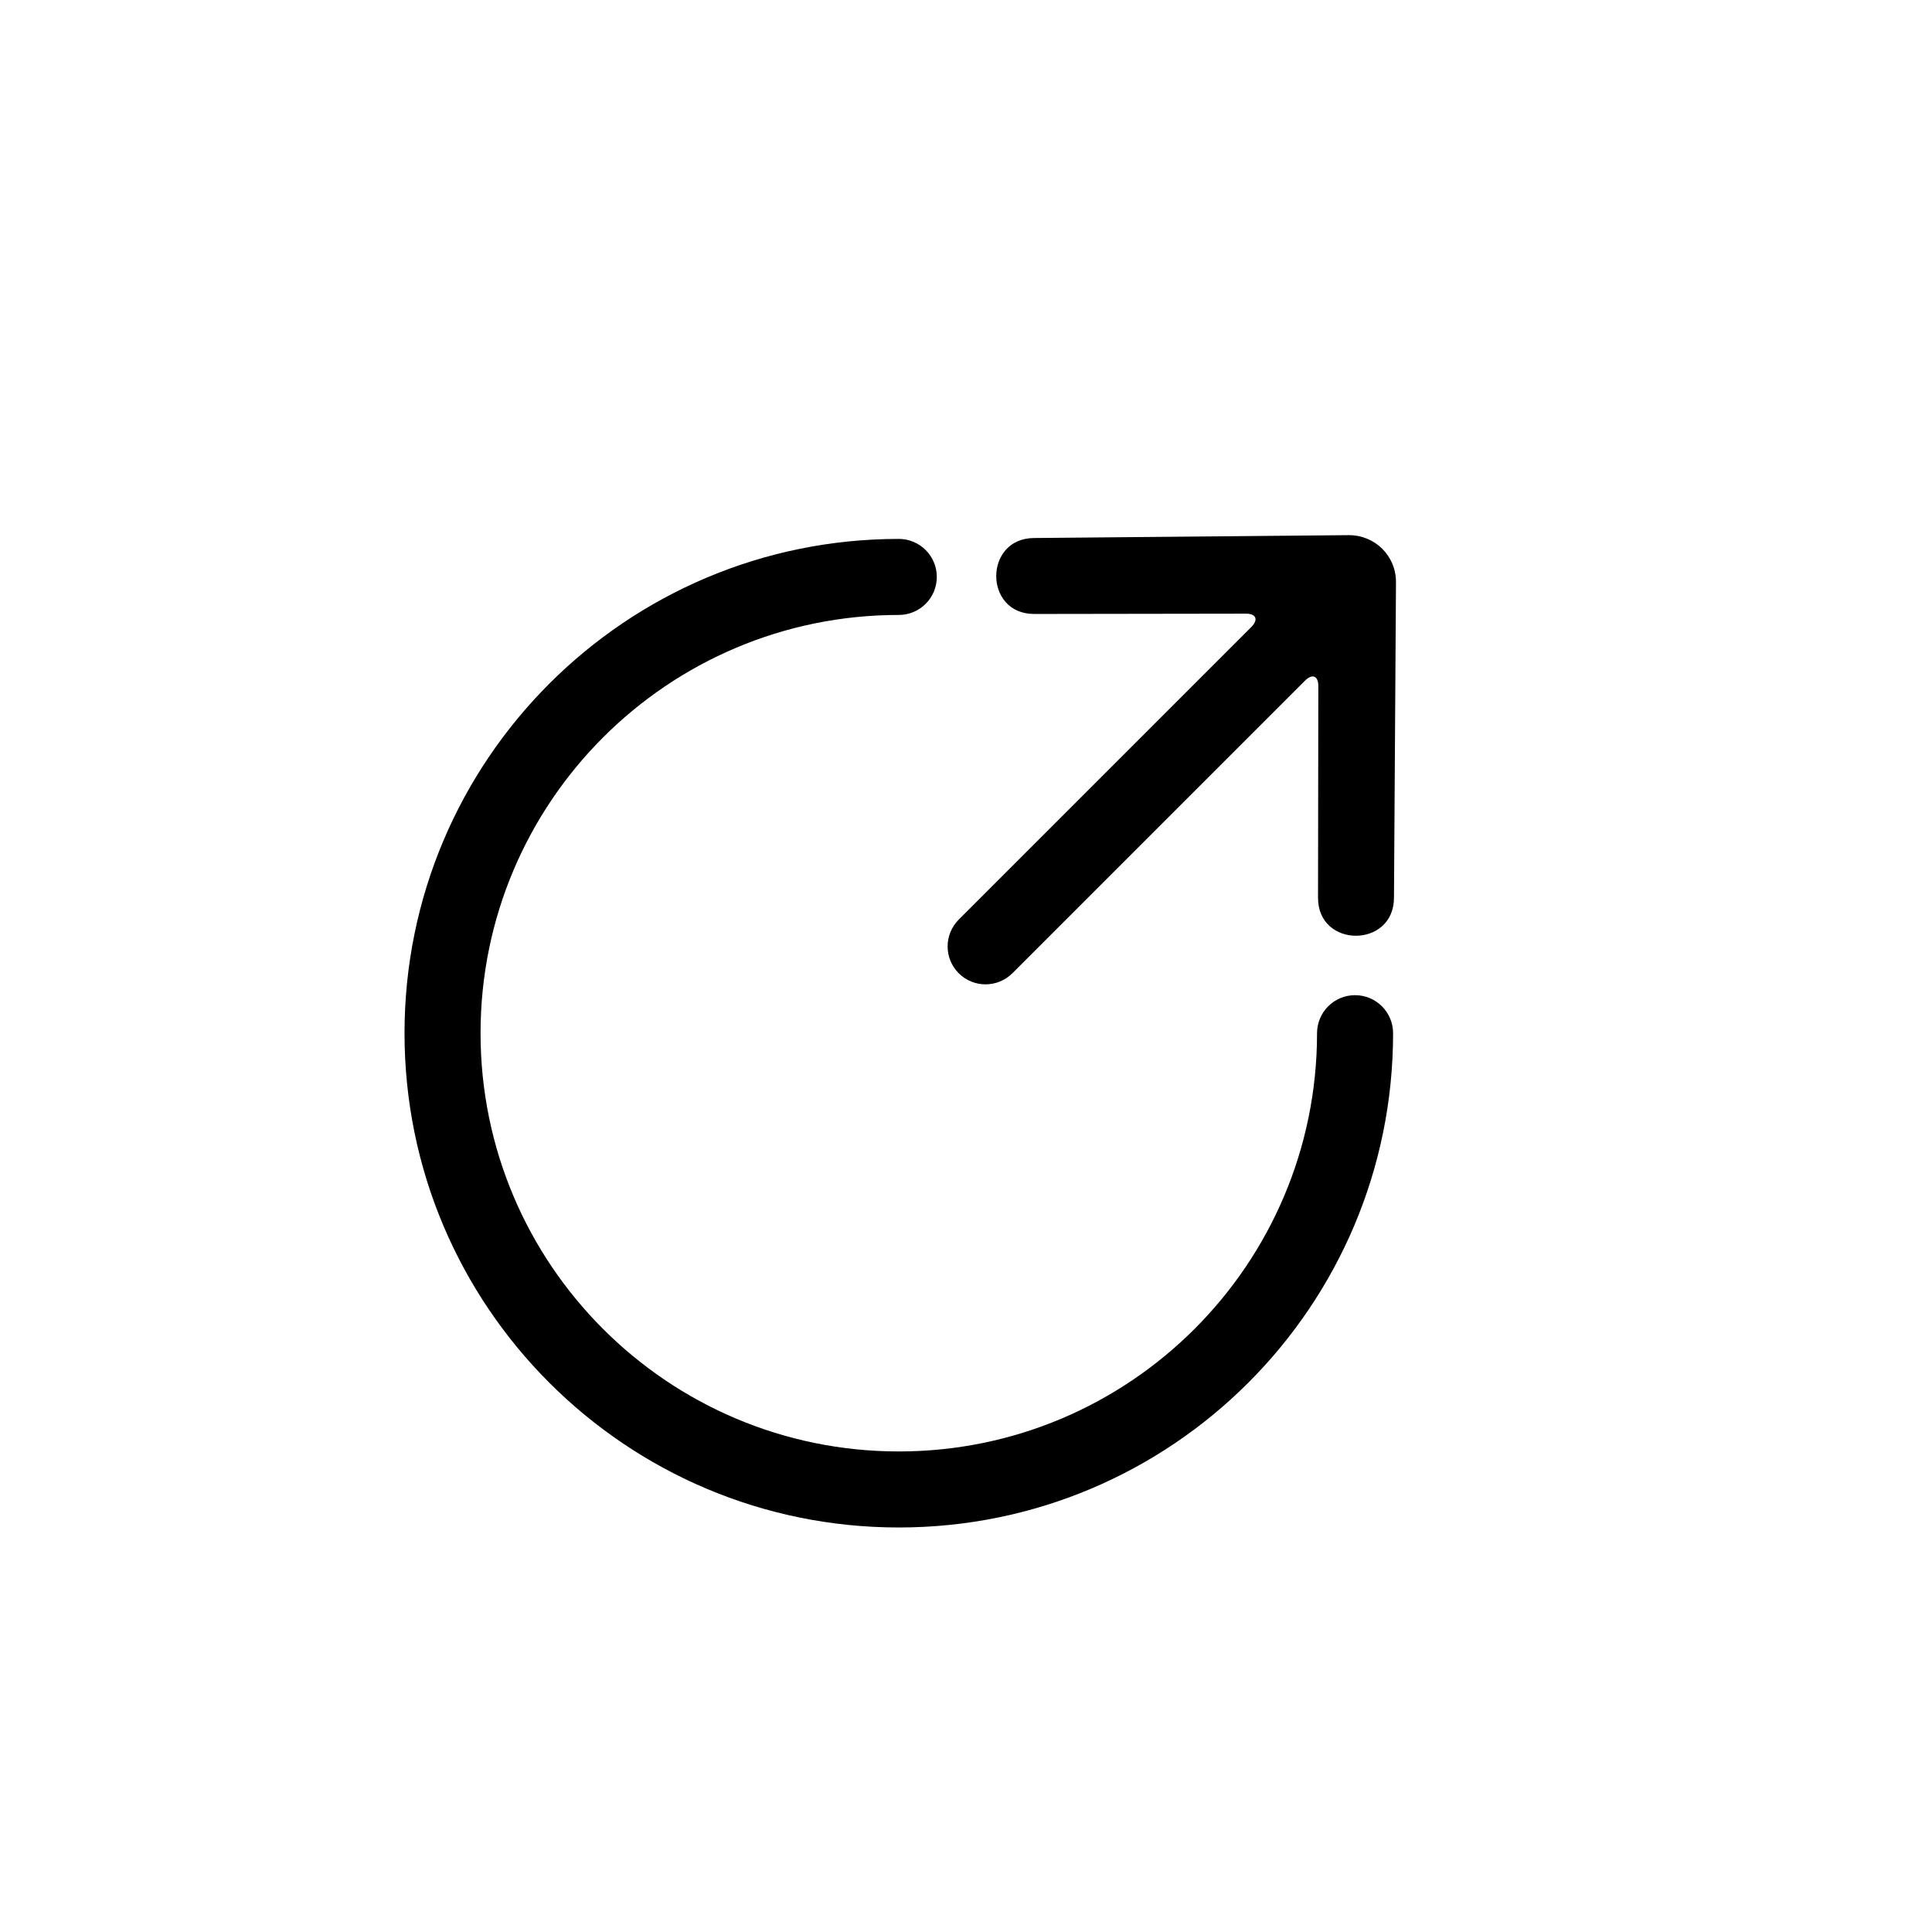 <?xml version="1.0" encoding="UTF-8"?>
<!-- Uploaded to: ICON Repo, www.iconrepo.com, Generator: ICON Repo Mixer Tools -->
<svg fill="#000000" width="800px" height="800px" version="1.1" viewBox="144 144 512 512" xmlns="http://www.w3.org/2000/svg">
 <path d="m513.95 298.29-0.531 83.617c-0.016 13.426-20.148 13.441-20.129 0.02l0.082-56.086c0.004-2.75-1.59-3.402-3.559-1.43l-77.484 77.48c-3.953 3.953-10.328 3.961-14.254 0.035-3.953-3.957-3.914-10.309 0.031-14.254l77.484-77.484c1.961-1.961 1.328-3.562-1.434-3.559l-56.086 0.082c-13.426 0.012-13.402-20.117 0.023-20.129l83.293-0.758c7-0.062 12.605 5.519 12.562 12.465zm-131.76-11.473c5.562 0 10.074 4.512 10.074 10.078 0 5.562-4.512 10.074-10.074 10.074-61.215 0-110.84 49.625-110.84 110.84 0 61.211 49.625 110.84 110.84 110.84 61.211 0 110.84-49.625 110.84-110.84 0-5.566 4.512-10.078 10.078-10.078 5.562 0 10.074 4.512 10.074 10.078 0 72.344-58.645 130.99-130.99 130.99s-130.99-58.645-130.99-130.99 58.648-130.99 130.99-130.99z" fill-rule="evenodd"/>
</svg>